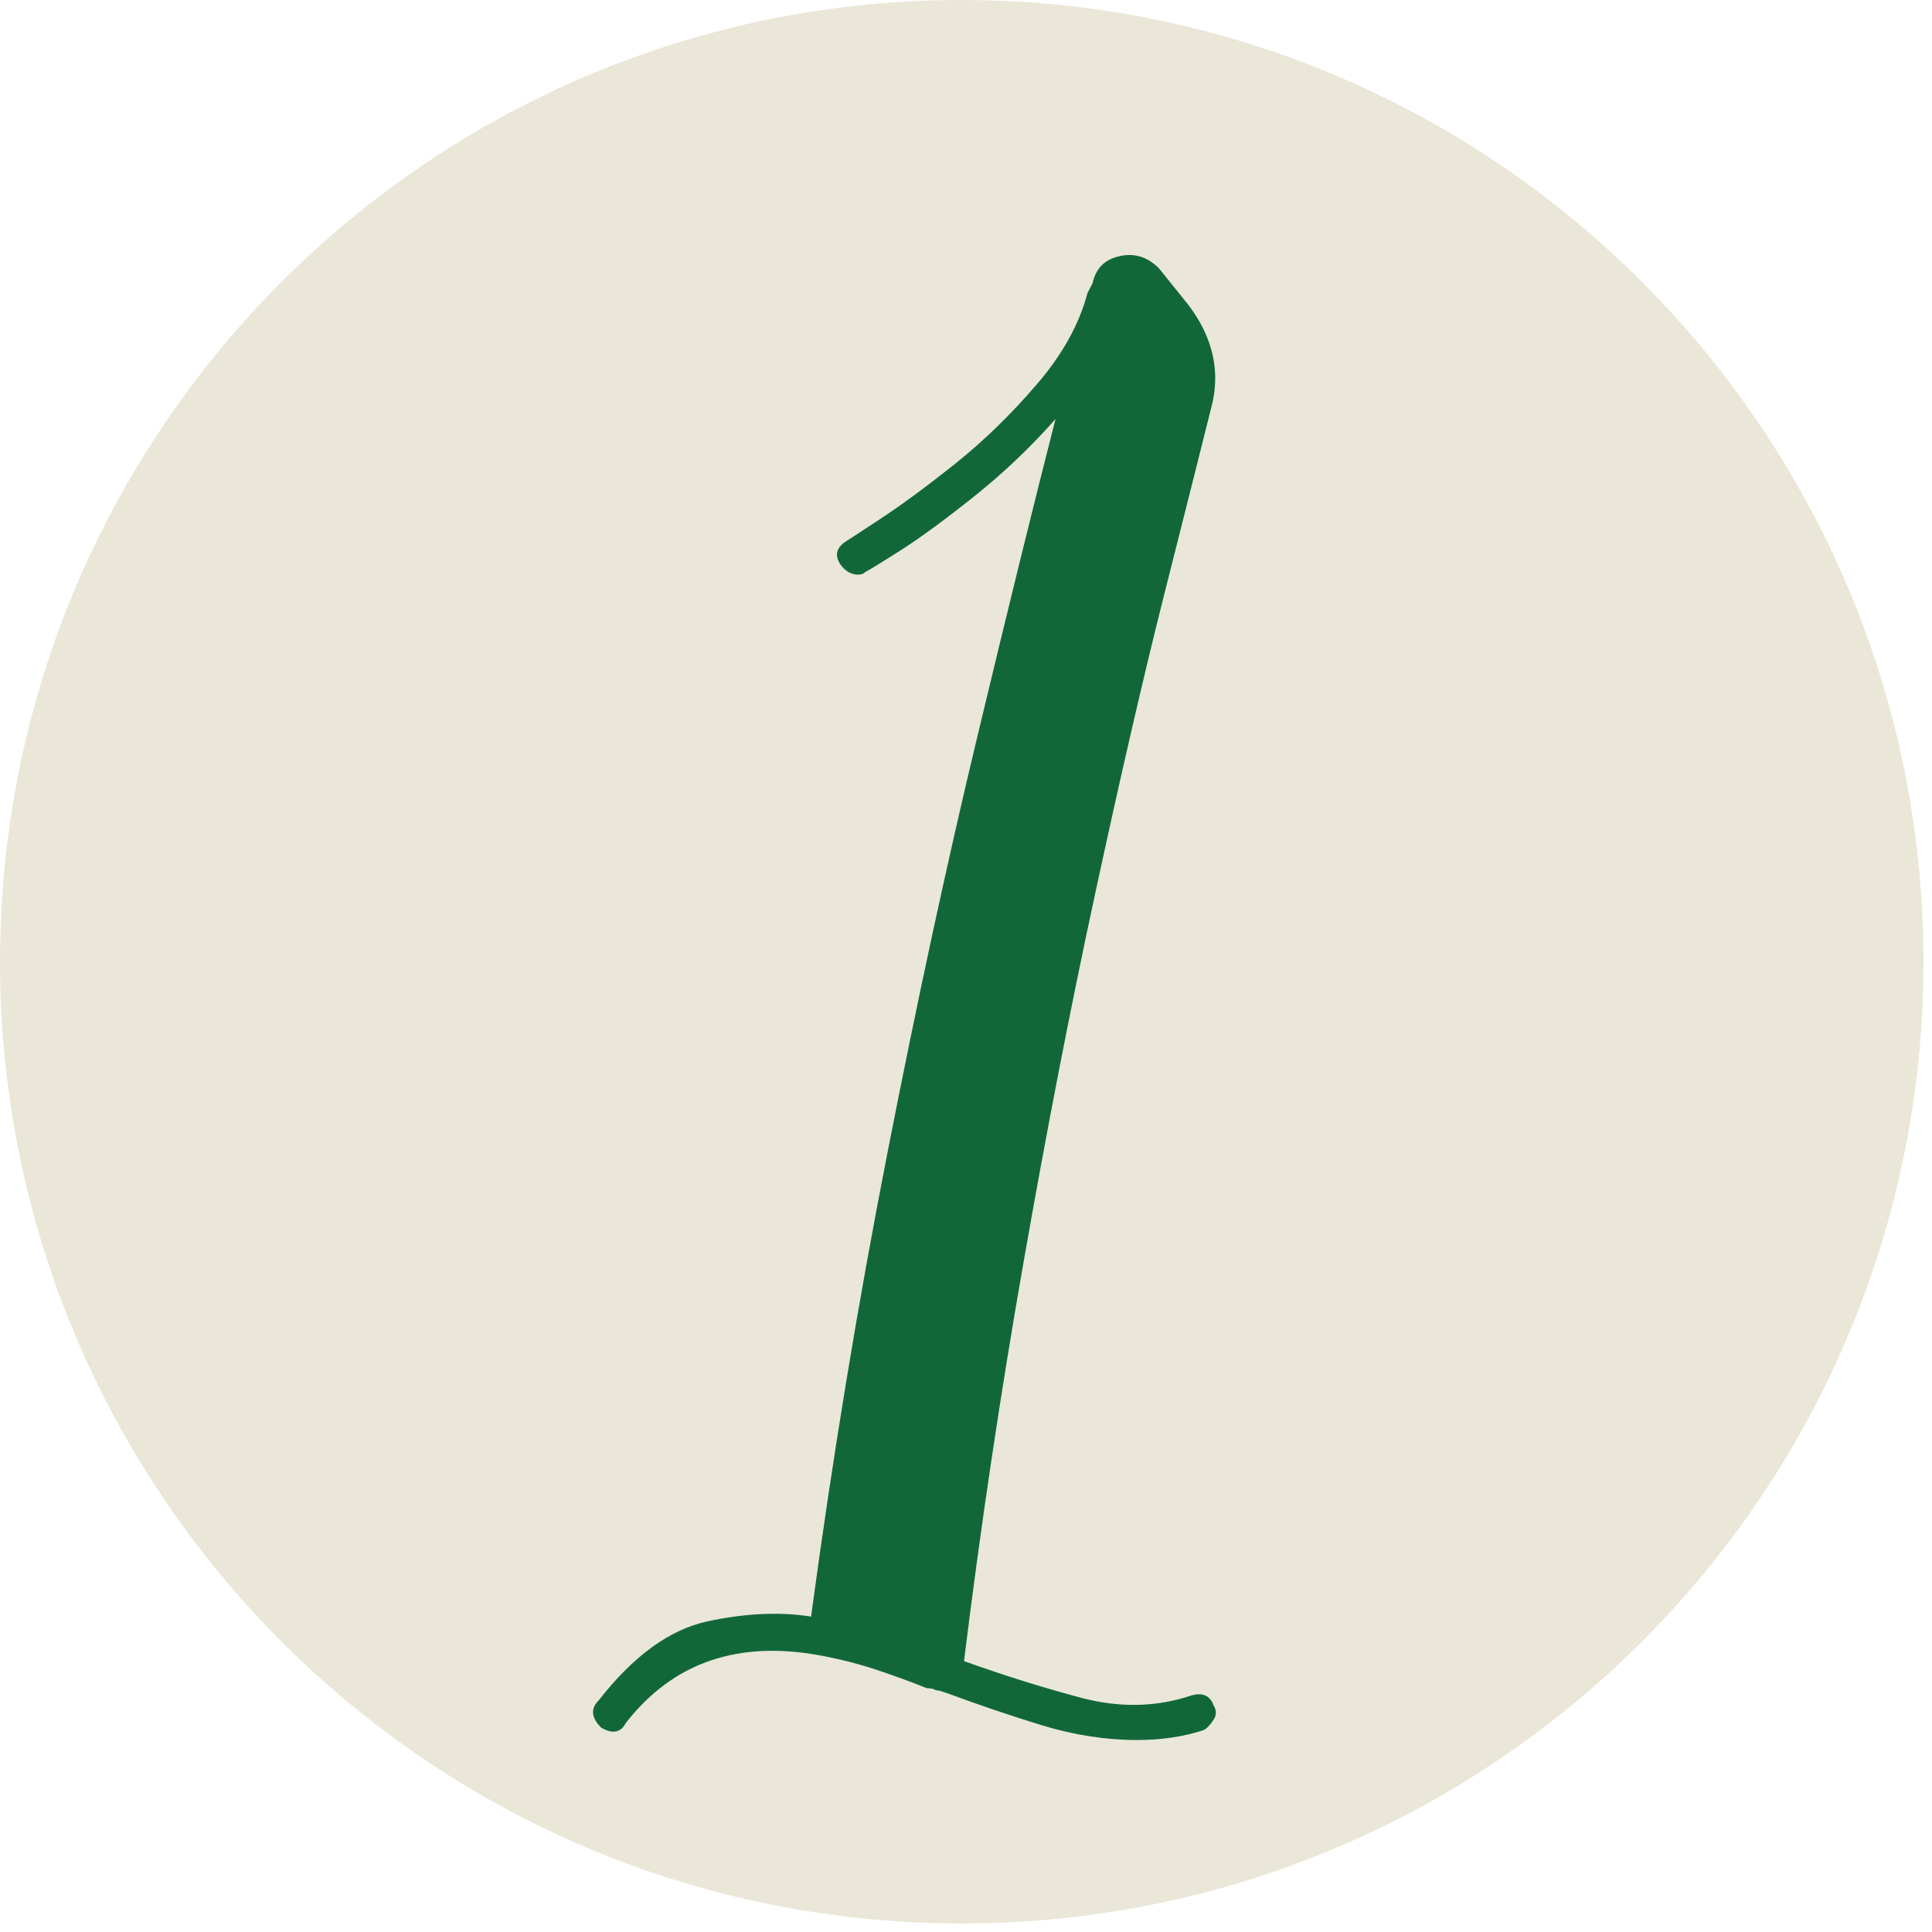 <svg xmlns="http://www.w3.org/2000/svg" xmlns:xlink="http://www.w3.org/1999/xlink" width="150" zoomAndPan="magnify" viewBox="0 0 112.5 112.5" height="150" preserveAspectRatio="xMidYMid meet" version="1.0"><defs><g/><clipPath id="f7e892d54e"><path d="M 0 0 L 112.004 0 L 112.004 112.004 L 0 112.004 Z M 0 0 " clip-rule="nonzero"/></clipPath><clipPath id="9fe5655351"><path d="M 56 0 C 25.074 0 0 25.074 0 56 C 0 86.93 25.074 112.004 56 112.004 C 86.93 112.004 112.004 86.93 112.004 56 C 112.004 25.074 86.93 0 56 0 Z M 56 0 " clip-rule="nonzero"/></clipPath><clipPath id="e44f58e591"><path d="M 0 0 L 112.004 0 L 112.004 112.004 L 0 112.004 Z M 0 0 " clip-rule="nonzero"/></clipPath><clipPath id="e6cf671e23"><path d="M 56 0 C 25.074 0 0 25.074 0 56 C 0 86.93 25.074 112.004 56 112.004 C 86.93 112.004 112.004 86.93 112.004 56 C 112.004 25.074 86.93 0 56 0 Z M 56 0 " clip-rule="nonzero"/></clipPath><clipPath id="fc9a6d487e"><rect x="0" width="113" y="0" height="113"/></clipPath><clipPath id="ff9b6a75d8"><path d="M 33 0 L 78 0 L 78 112.004 L 33 112.004 Z M 33 0 " clip-rule="nonzero"/></clipPath><clipPath id="f2d7d479d8"><rect x="0" width="45" y="0" height="113"/></clipPath></defs><g clip-path="url(#f7e892d54e)"><g clip-path="url(#9fe5655351)"><g transform="matrix(1, 0, 0, 1, 0, -0)"><g clip-path="url(#fc9a6d487e)"><g clip-path="url(#e44f58e591)"><g clip-path="url(#e6cf671e23)"><path fill="#eae7d8" d="M 0 0 L 112.004 0 L 112.004 112.004 L 0 112.004 Z M 0 0 " fill-opacity="1" fill-rule="nonzero"/></g></g></g></g></g></g><g clip-path="url(#ff9b6a75d8)"><g transform="matrix(1, 0, 0, 1, 33, -0)"><g clip-path="url(#f2d7d479d8)"><g fill="#126739" fill-opacity="1"><g transform="translate(1.572, 99.165)"><g><path d="M 34.797 -0.438 C 35.461 -0.625 35.895 -0.43 36.094 0.141 C 36.281 0.43 36.273 0.719 36.078 1 C 35.891 1.289 35.703 1.484 35.516 1.578 C 34.359 1.961 33.062 2.156 31.625 2.156 C 29.812 2.156 27.969 1.867 26.094 1.297 C 24.227 0.723 22.383 0.098 20.562 -0.578 L 20.125 -0.719 C 20.031 -0.719 19.938 -0.738 19.844 -0.781 C 19.75 -0.832 19.602 -0.859 19.406 -0.859 C 18.445 -1.242 17.461 -1.602 16.453 -1.938 C 15.453 -2.27 14.426 -2.535 13.375 -2.734 C 8.477 -3.691 4.645 -2.395 1.875 1.156 C 1.582 1.727 1.102 1.82 0.438 1.438 C -0.145 0.863 -0.195 0.336 0.281 -0.141 C 2.301 -2.734 4.41 -4.27 6.609 -4.75 C 8.816 -5.227 10.832 -5.32 12.656 -5.031 C 13.895 -14.227 15.379 -23.238 17.109 -32.062 C 18.836 -40.883 20.586 -48.984 22.359 -56.359 C 24.129 -63.742 25.641 -69.879 26.891 -74.766 C 25.453 -73.141 23.895 -71.656 22.219 -70.312 C 20.539 -68.969 19.102 -67.91 17.906 -67.141 C 16.707 -66.379 16.008 -65.953 15.812 -65.859 C 15.719 -65.754 15.578 -65.703 15.391 -65.703 C 15.004 -65.703 14.664 -65.895 14.375 -66.281 C 13.988 -66.852 14.133 -67.332 14.812 -67.719 C 14.812 -67.719 15.43 -68.125 16.672 -68.938 C 17.922 -69.758 19.383 -70.836 21.062 -72.172 C 22.738 -73.516 24.316 -75.051 25.797 -76.781 C 27.285 -78.508 28.27 -80.281 28.75 -82.094 L 29.047 -82.672 C 29.234 -83.535 29.758 -84.062 30.625 -84.25 C 31.488 -84.445 32.254 -84.207 32.922 -83.531 L 34.656 -81.375 C 36.094 -79.457 36.52 -77.445 35.938 -75.344 C 35.363 -73.039 34.453 -69.422 33.203 -64.484 C 31.961 -59.547 30.625 -53.742 29.188 -47.078 C 27.75 -40.422 26.359 -33.258 25.016 -25.594 C 23.672 -17.926 22.52 -10.207 21.562 -2.438 C 23.957 -1.582 26.258 -0.863 28.469 -0.281 C 30.676 0.289 32.785 0.238 34.797 -0.438 Z M 34.797 -0.438 "/></g></g></g></g></g></g></svg>